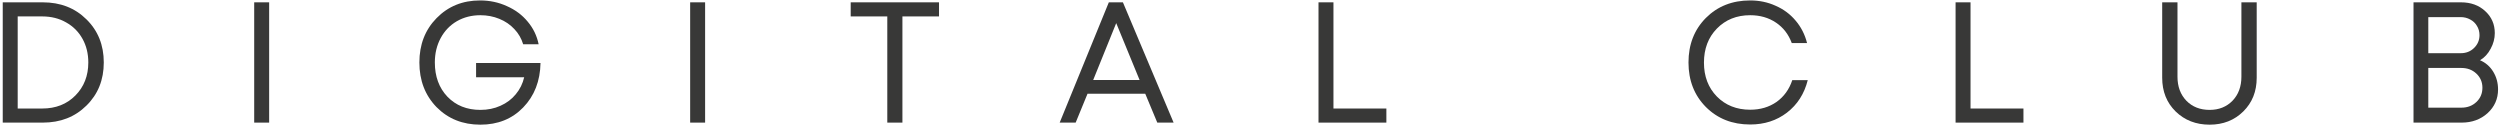 <?xml version="1.0" encoding="UTF-8"?> <svg xmlns="http://www.w3.org/2000/svg" width="836" height="42" viewBox="0 0 836 42" fill="none"><path d="M829.317 20.142C831.194 20.947 832.669 22.23 833.741 23.992C834.814 25.754 835.35 27.727 835.35 29.91C835.35 33.052 834.182 35.695 831.845 37.84C829.509 39.947 826.616 41 823.169 41H807.08V0.778H822.939C826.233 0.778 828.934 1.755 831.041 3.709C833.186 5.662 834.259 8.114 834.259 11.064C834.259 12.864 833.799 14.607 832.88 16.293C831.999 17.978 830.811 19.261 829.317 20.142ZM829.145 11.753C829.145 10.604 828.857 9.57 828.283 8.65C827.746 7.731 826.999 7.022 826.042 6.524C825.084 5.988 824.012 5.72 822.824 5.72H812.022V17.787H822.882C824.644 17.787 826.118 17.212 827.306 16.063C828.532 14.875 829.145 13.439 829.145 11.753ZM823.111 36.001C825.103 36.001 826.77 35.369 828.11 34.105C829.451 32.841 830.121 31.251 830.121 29.336C830.121 27.459 829.451 25.888 828.11 24.624C826.77 23.36 825.103 22.728 823.111 22.728H812.022V36.001H823.111Z" fill="#383837"></path><path d="M738.896 41.69C734.338 41.69 730.545 40.215 727.519 37.265C724.531 34.316 723.037 30.562 723.037 26.003V0.778H728.151V25.659C728.151 28.953 729.147 31.634 731.139 33.703C733.131 35.733 735.717 36.748 738.896 36.748C741.999 36.748 744.547 35.733 746.538 33.703C748.53 31.634 749.526 28.953 749.526 25.659V0.778H754.64V26.003C754.64 30.562 753.146 34.316 750.158 37.265C747.171 40.215 743.416 41.69 738.896 41.69Z" fill="#383837"></path><path d="M658.944 36.289H676.642V41H653.945V0.778H658.944V36.289Z" fill="#383837"></path><path d="M585.259 41.632C579.283 41.632 574.342 39.678 570.435 35.771C566.566 31.863 564.631 26.903 564.631 20.889C564.631 14.874 566.566 9.914 570.435 6.006C574.342 2.099 579.283 0.146 585.259 0.146C588.324 0.146 591.158 0.739 593.763 1.927C596.406 3.076 598.628 4.723 600.429 6.868C602.267 9.013 603.551 11.523 604.279 14.396H599.165C598.092 11.484 596.33 9.205 593.878 7.558C591.427 5.911 588.554 5.087 585.259 5.087C580.739 5.087 577.023 6.581 574.112 9.569C571.239 12.518 569.802 16.311 569.802 20.946C569.802 25.543 571.239 29.316 574.112 32.266C577.023 35.215 580.739 36.69 585.259 36.69C588.63 36.69 591.561 35.828 594.051 34.104C596.541 32.342 598.303 29.91 599.337 26.807H604.508C603.359 31.365 601.042 34.985 597.556 37.667C594.108 40.31 590.009 41.632 585.259 41.632Z" fill="#383837"></path><path d="M445.907 36.289H463.604V41H440.908V0.778H445.907V36.289Z" fill="#383837"></path><path d="M386.995 41L382.973 31.347H363.666L359.702 41H354.358L370.791 0.778H375.503L392.454 41H386.995ZM373.262 7.731L365.563 26.75H381.077L373.262 7.731Z" fill="#383837"></path><path d="M314.008 0.778V5.49H301.769V41H296.712V5.49H284.473V0.778H314.008Z" fill="#383837"></path><path d="M230.789 41V0.778H235.788V41H230.789Z" fill="#383837"></path><path d="M159.202 21.061H180.749C180.635 27.113 178.7 32.074 174.946 35.943C171.23 39.774 166.461 41.689 160.639 41.689C154.739 41.689 149.855 39.735 145.986 35.828C142.156 31.883 140.24 26.903 140.24 20.889C140.24 14.913 142.156 9.971 145.986 6.064C149.855 2.118 154.701 0.146 160.524 0.146C163.741 0.146 166.729 0.778 169.487 2.042C172.284 3.268 174.601 4.991 176.44 7.213C178.317 9.435 179.543 11.963 180.117 14.798H174.946C174.371 12.883 173.395 11.197 172.016 9.741C170.637 8.247 168.951 7.098 166.959 6.294C165.005 5.489 162.899 5.087 160.639 5.087C157.727 5.087 155.103 5.757 152.767 7.098C150.468 8.439 148.668 10.316 147.365 12.729C146.063 15.143 145.412 17.862 145.412 20.889C145.412 25.562 146.81 29.373 149.606 32.323C152.441 35.273 156.118 36.748 160.639 36.748C163.09 36.748 165.331 36.288 167.361 35.368C169.43 34.449 171.135 33.166 172.475 31.519C173.854 29.871 174.793 27.975 175.291 25.83H159.202V21.061Z" fill="#383837"></path><path d="M85.004 41V0.778H90.003V41H85.004Z" fill="#383837"></path><path d="M14.306 0.778C20.205 0.778 25.07 2.675 28.901 6.467C32.769 10.259 34.704 15.067 34.704 20.889C34.704 26.712 32.769 31.519 28.901 35.312C25.07 39.104 20.205 41 14.306 41H0.917V0.778H14.306ZM14.133 36.289C18.653 36.289 22.35 34.833 25.223 31.922C28.096 29.01 29.532 25.333 29.532 20.889C29.532 17.94 28.881 15.296 27.579 12.96C26.276 10.623 24.457 8.804 22.12 7.501C19.784 6.16 17.121 5.49 14.133 5.49H5.917V36.289H14.133Z" fill="#383837"></path></svg> 